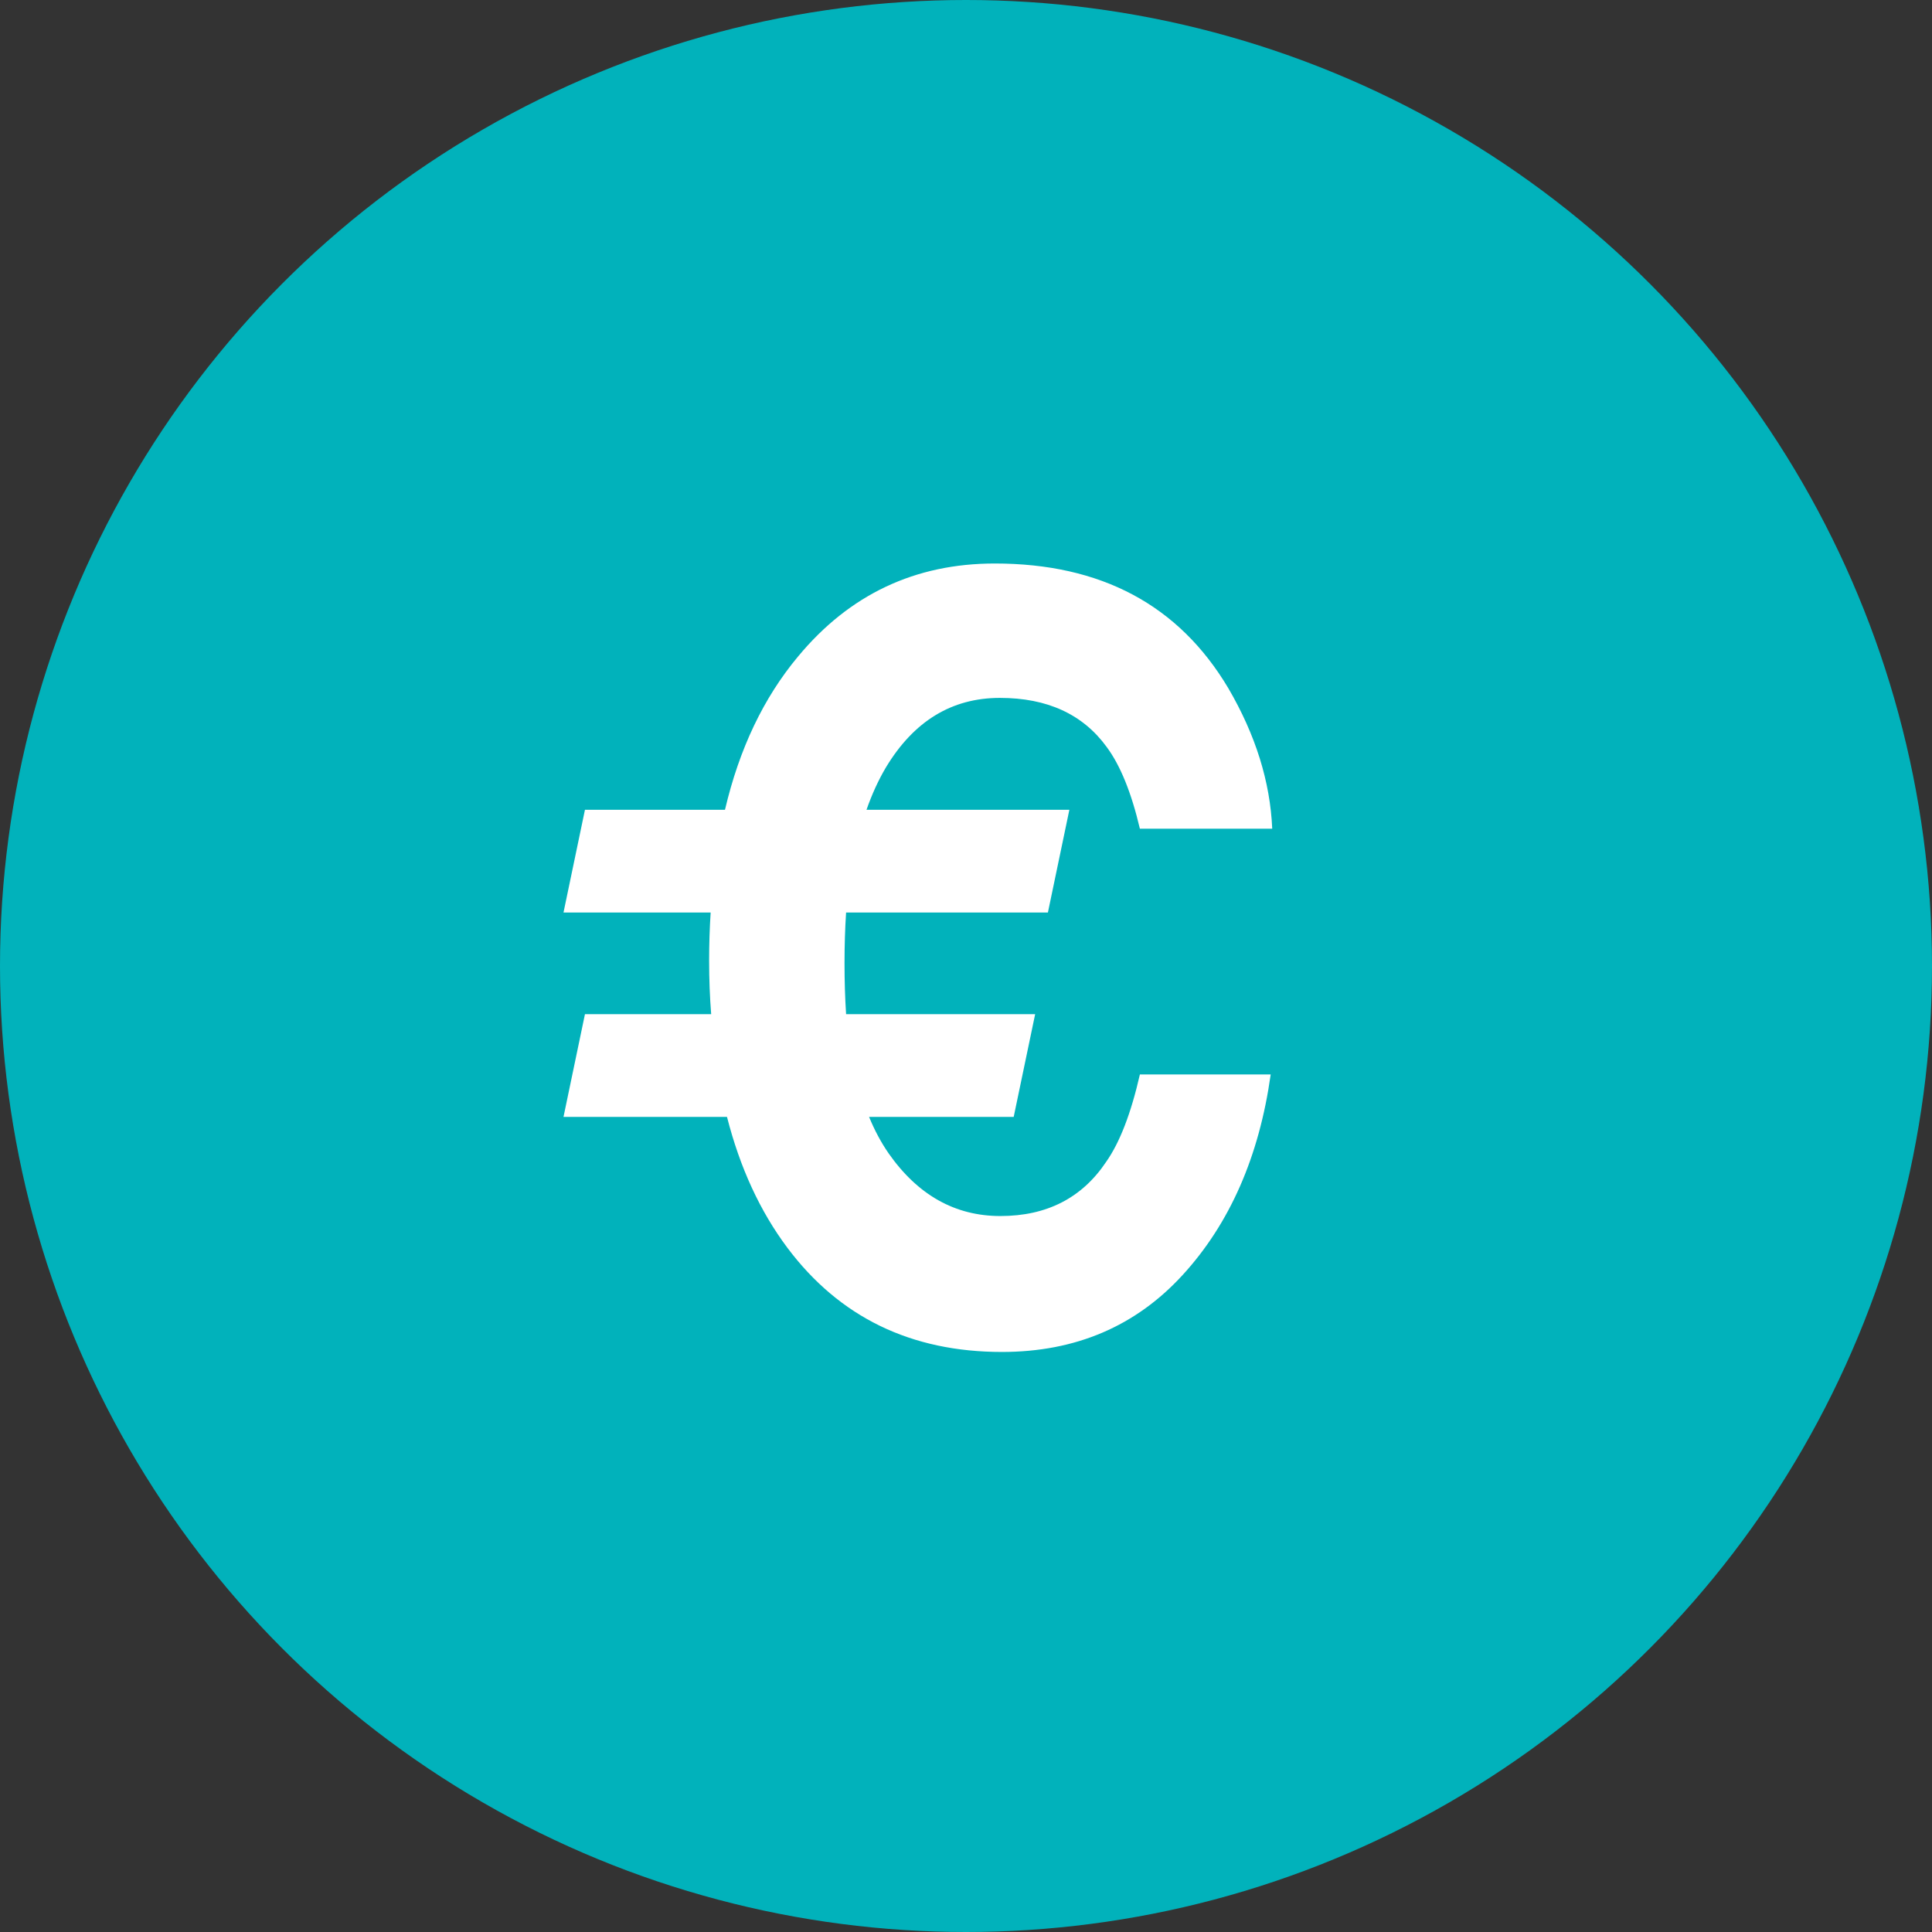 <?xml version="1.0" encoding="UTF-8"?>
<svg width="48px" height="48px" viewBox="0 0 48 48" version="1.1" xmlns="http://www.w3.org/2000/svg" xmlns:xlink="http://www.w3.org/1999/xlink">
    <rect x="0" y="0" width="48" height="48" fill="#333333" stroke="none"/>
    <title>atom/icon/euro circle</title>
    <g id="Patient-Portal" stroke="none" stroke-width="1" fill="none" fill-rule="evenodd">
        <g id="User-Journey---Patient-Login-(Portal)" transform="translate(-90, -581)">
            <g id="atom/icon/euro-circle" transform="translate(90, 581)">
                <circle id="Oval" fill="#01B2BB" cx="24" cy="24" r="24"></circle>
                <g id="icon_euro" transform="translate(14, 14)" fill="#FFFFFF" fill-rule="nonzero">
                    <path d="M0,13.749 L0.533,11.197 L3.669,11.197 C3.635,10.774 3.618,10.33 3.618,9.864 C3.618,9.458 3.631,9.06 3.656,8.671 L0,8.671 L0.533,6.119 L4.012,6.119 C4.367,4.604 4.972,3.335 5.827,2.311 C7.105,0.77 8.734,0 10.715,0 C13.355,0 15.289,1.033 16.517,3.098 C17.194,4.257 17.558,5.421 17.608,6.589 L14.32,6.589 C14.109,5.692 13.834,5.015 13.495,4.558 C12.903,3.745 12.018,3.339 10.842,3.339 C9.648,3.339 8.705,3.914 8.011,5.065 C7.825,5.379 7.664,5.73 7.528,6.119 L12.568,6.119 L12.035,8.671 L7.021,8.671 C6.995,9.069 6.982,9.488 6.982,9.928 C6.982,10.376 6.995,10.799 7.021,11.197 L11.718,11.197 L11.185,13.749 L7.592,13.749 C7.727,14.079 7.888,14.38 8.074,14.65 C8.802,15.691 9.729,16.212 10.854,16.212 C12.006,16.212 12.882,15.763 13.482,14.866 C13.821,14.384 14.1,13.66 14.32,12.695 L17.57,12.695 C17.283,14.735 16.555,16.394 15.387,17.672 C14.219,18.95 12.721,19.589 10.893,19.589 C8.633,19.589 6.855,18.726 5.561,16.999 C4.883,16.093 4.384,15.01 4.062,13.749 L0,13.749 Z" id="Path"></path>
                </g>
            </g>
        </g>
    </g>
</svg>
